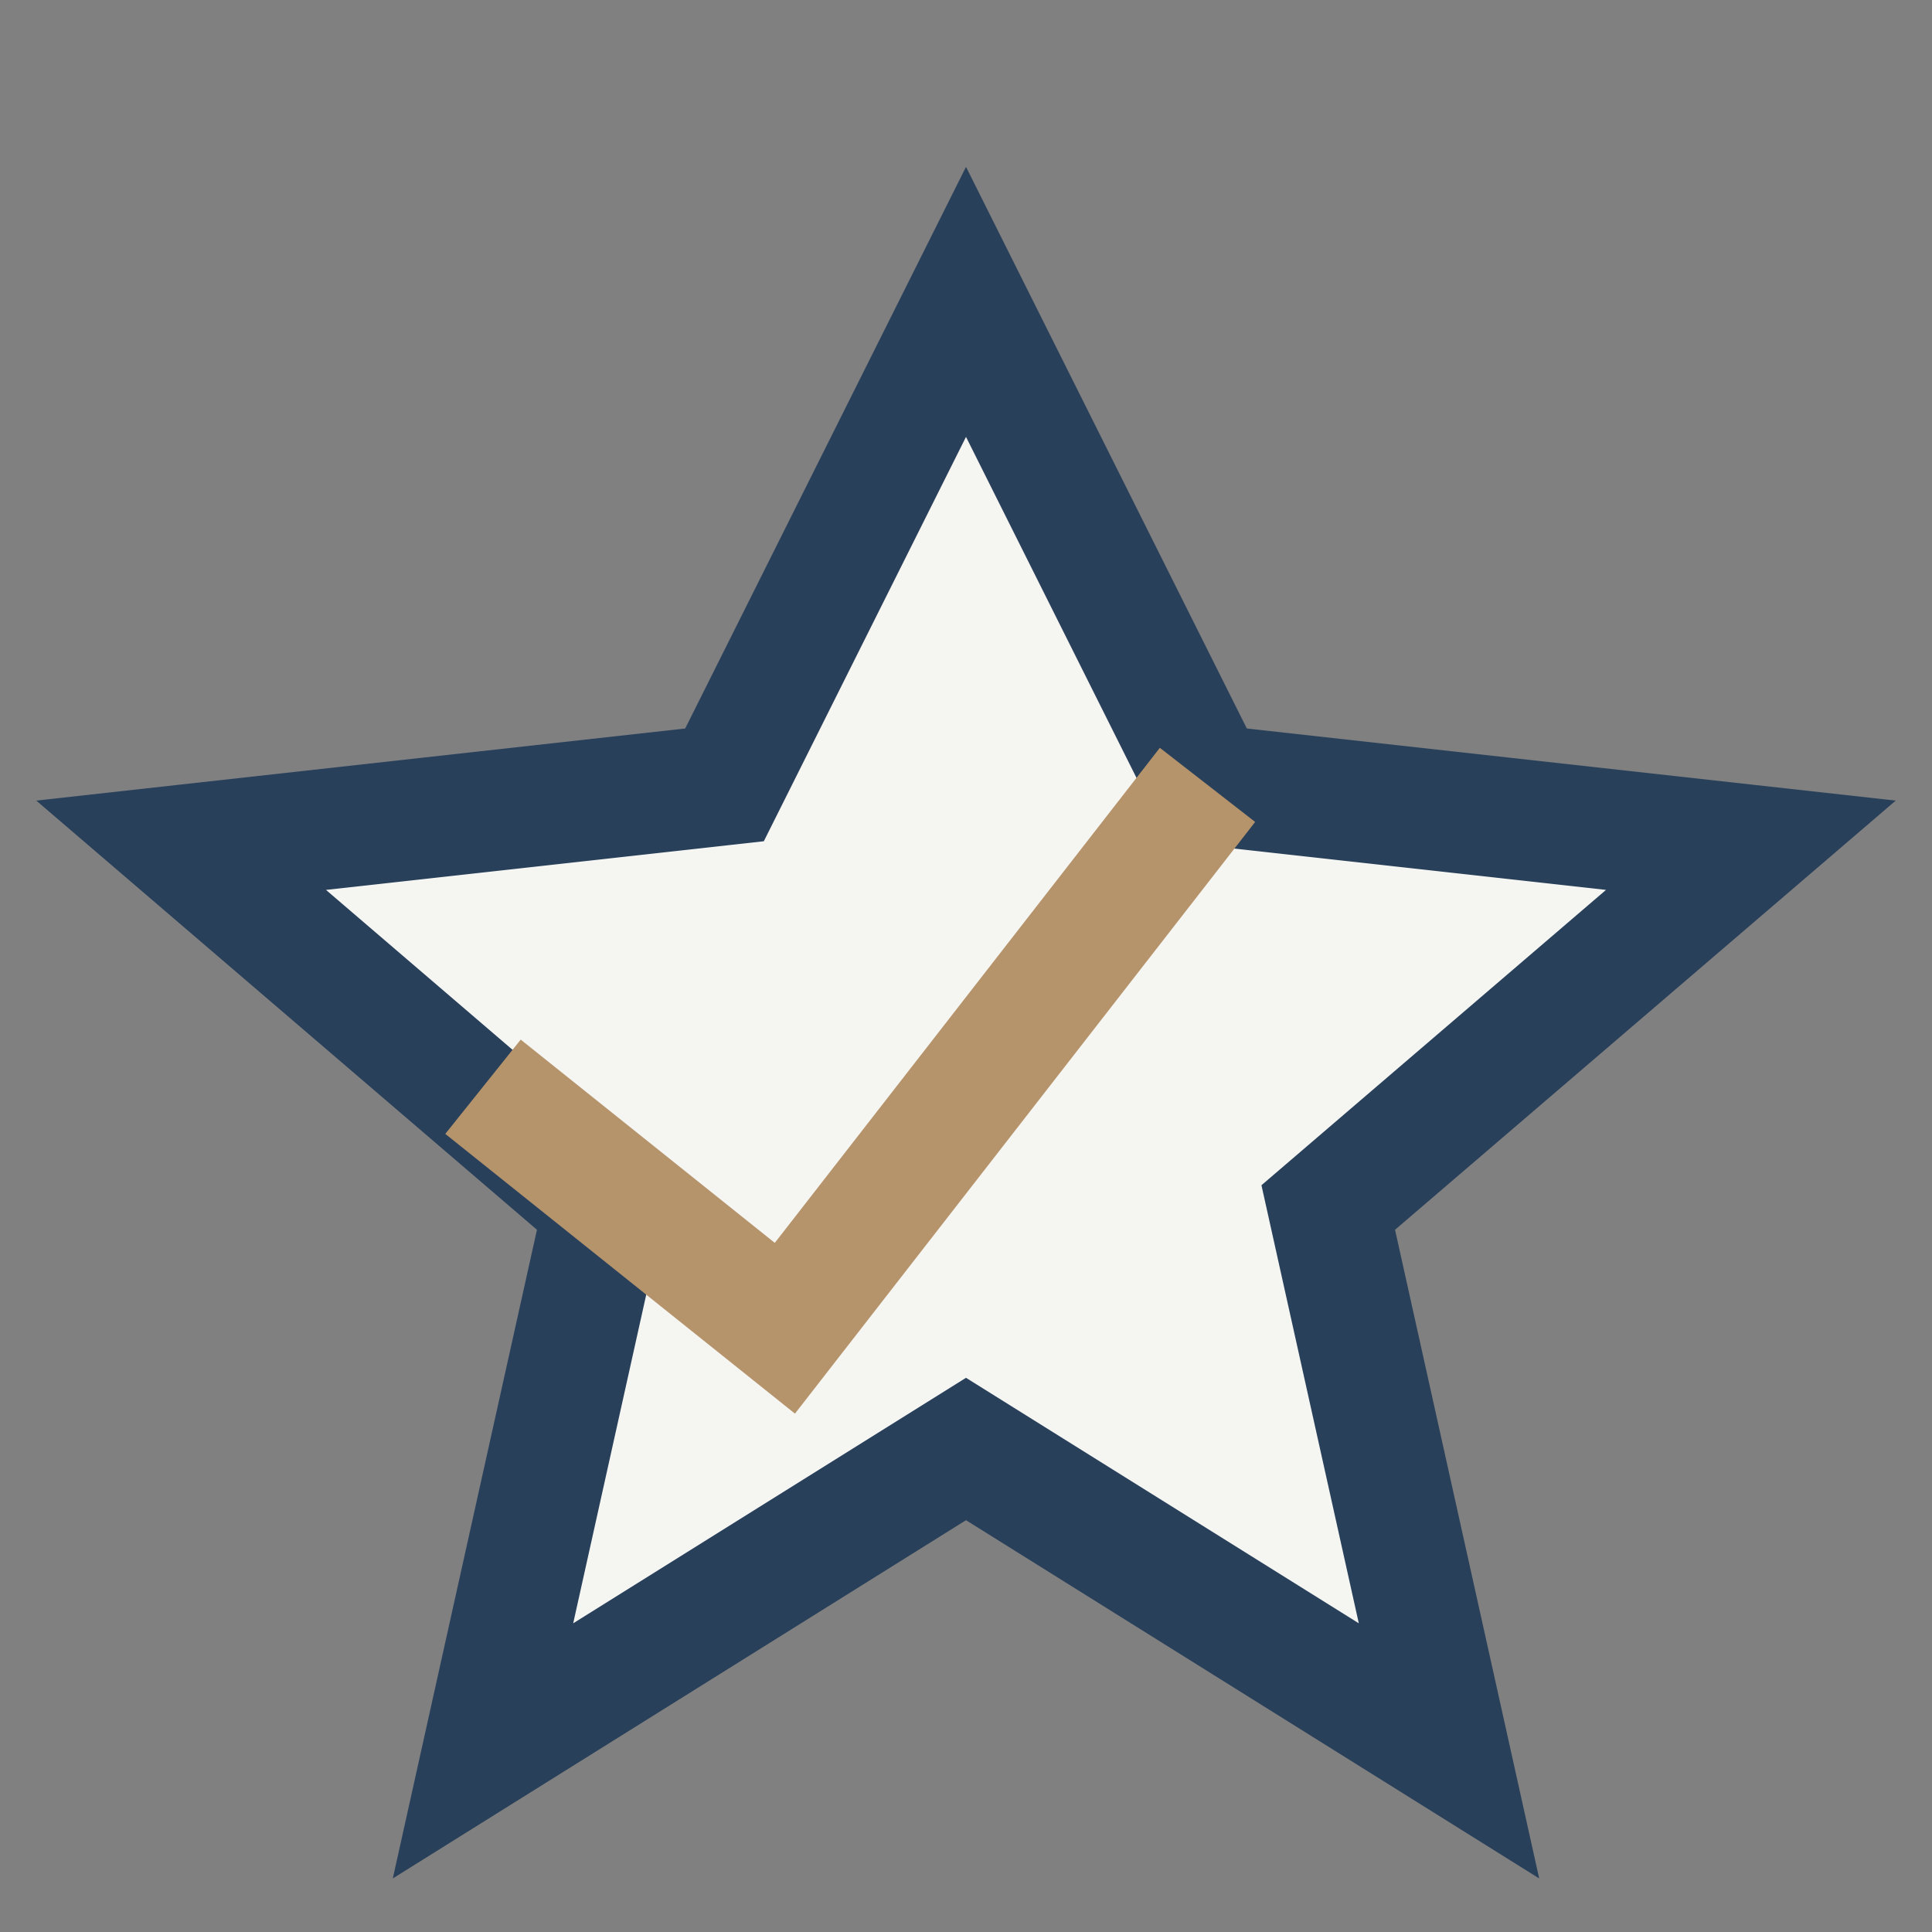 <?xml version="1.0" encoding="UTF-8"?>
<svg xmlns="http://www.w3.org/2000/svg" width="32" height="32" viewBox="0 0 32 32"><rect x="0" y="0" width="32" height="32" fill="#808080" stroke="none"/><polygon points="16,5 20,13 29,14 22,20 24,29 16,24 8,29 10,20 3,14 12,13" fill="#F5F5F2" stroke="#29405B" stroke-width="2"/><path d="M8 18l5 4 7-9" fill="none" stroke="#B5936B" stroke-width="2"/></svg>